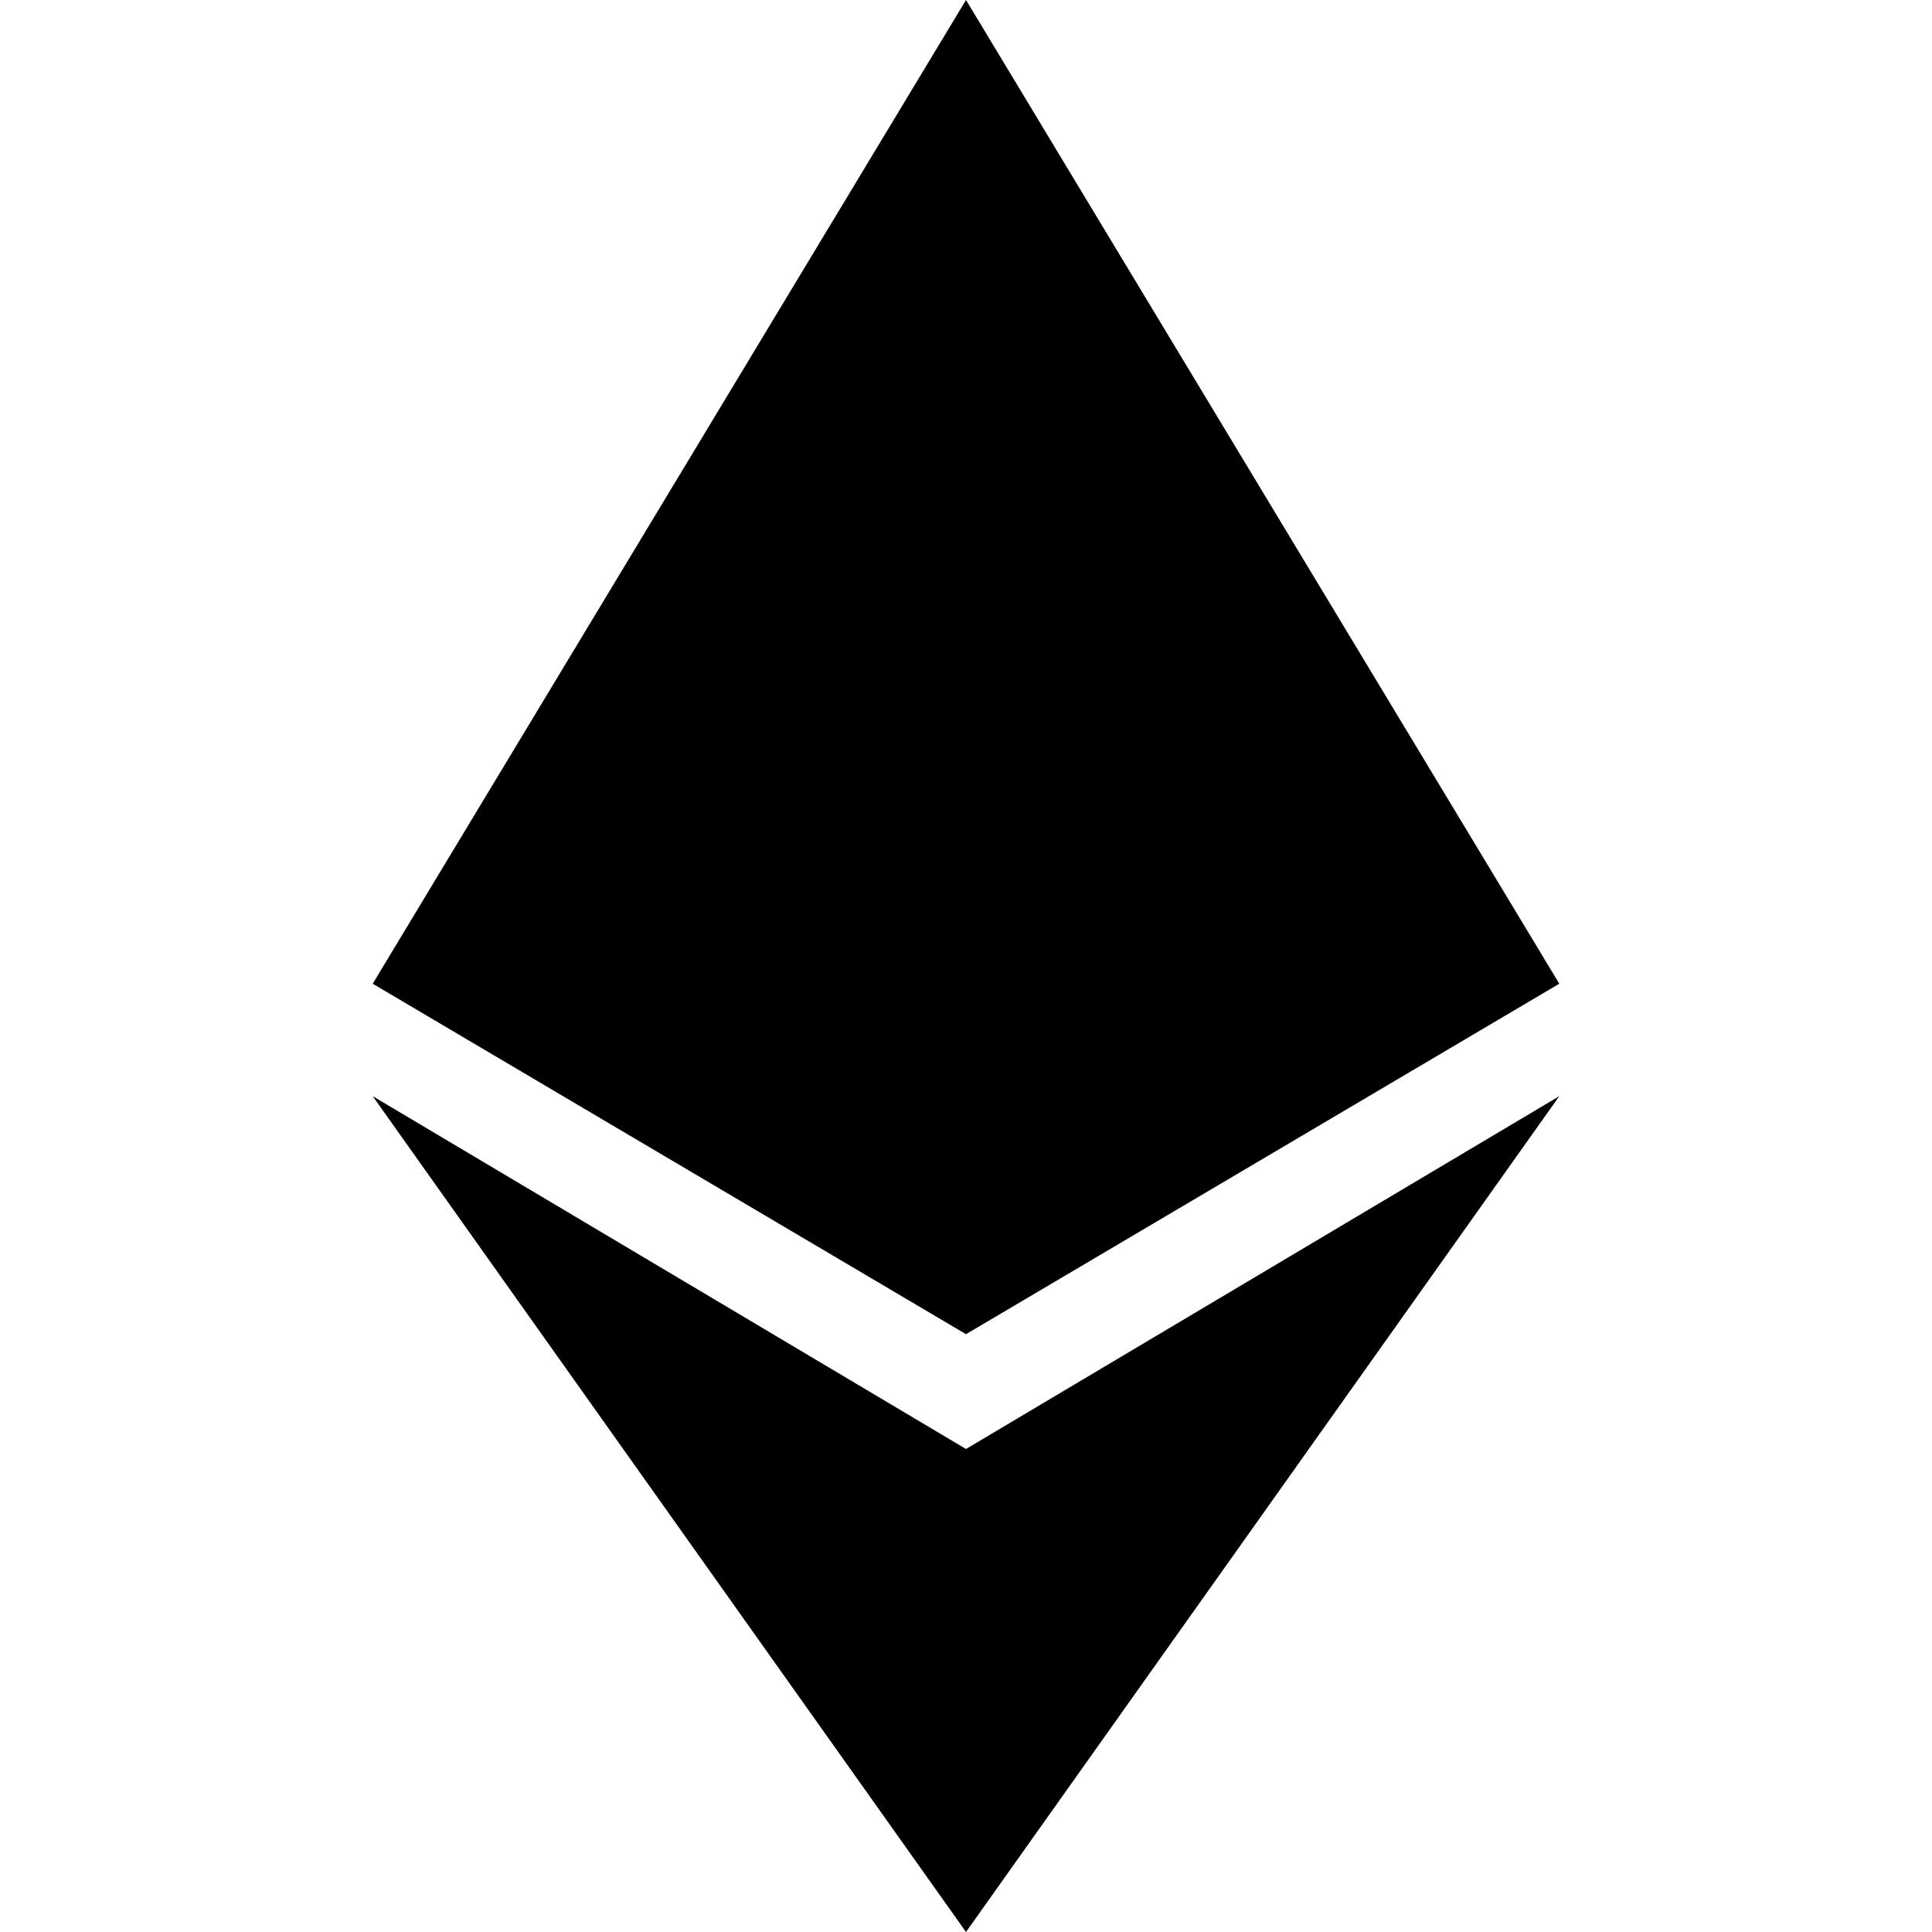 <svg width="35" height="35" viewBox="0 0 35 35" fill="none" xmlns="http://www.w3.org/2000/svg">
<path d="M17.5 0L6.752 17.821L17.5 24.17L28.248 17.821L17.5 0ZM17.5 35L6.752 19.858L17.5 26.25L28.248 19.858L17.5 35Z" fill="black"/>
</svg>
